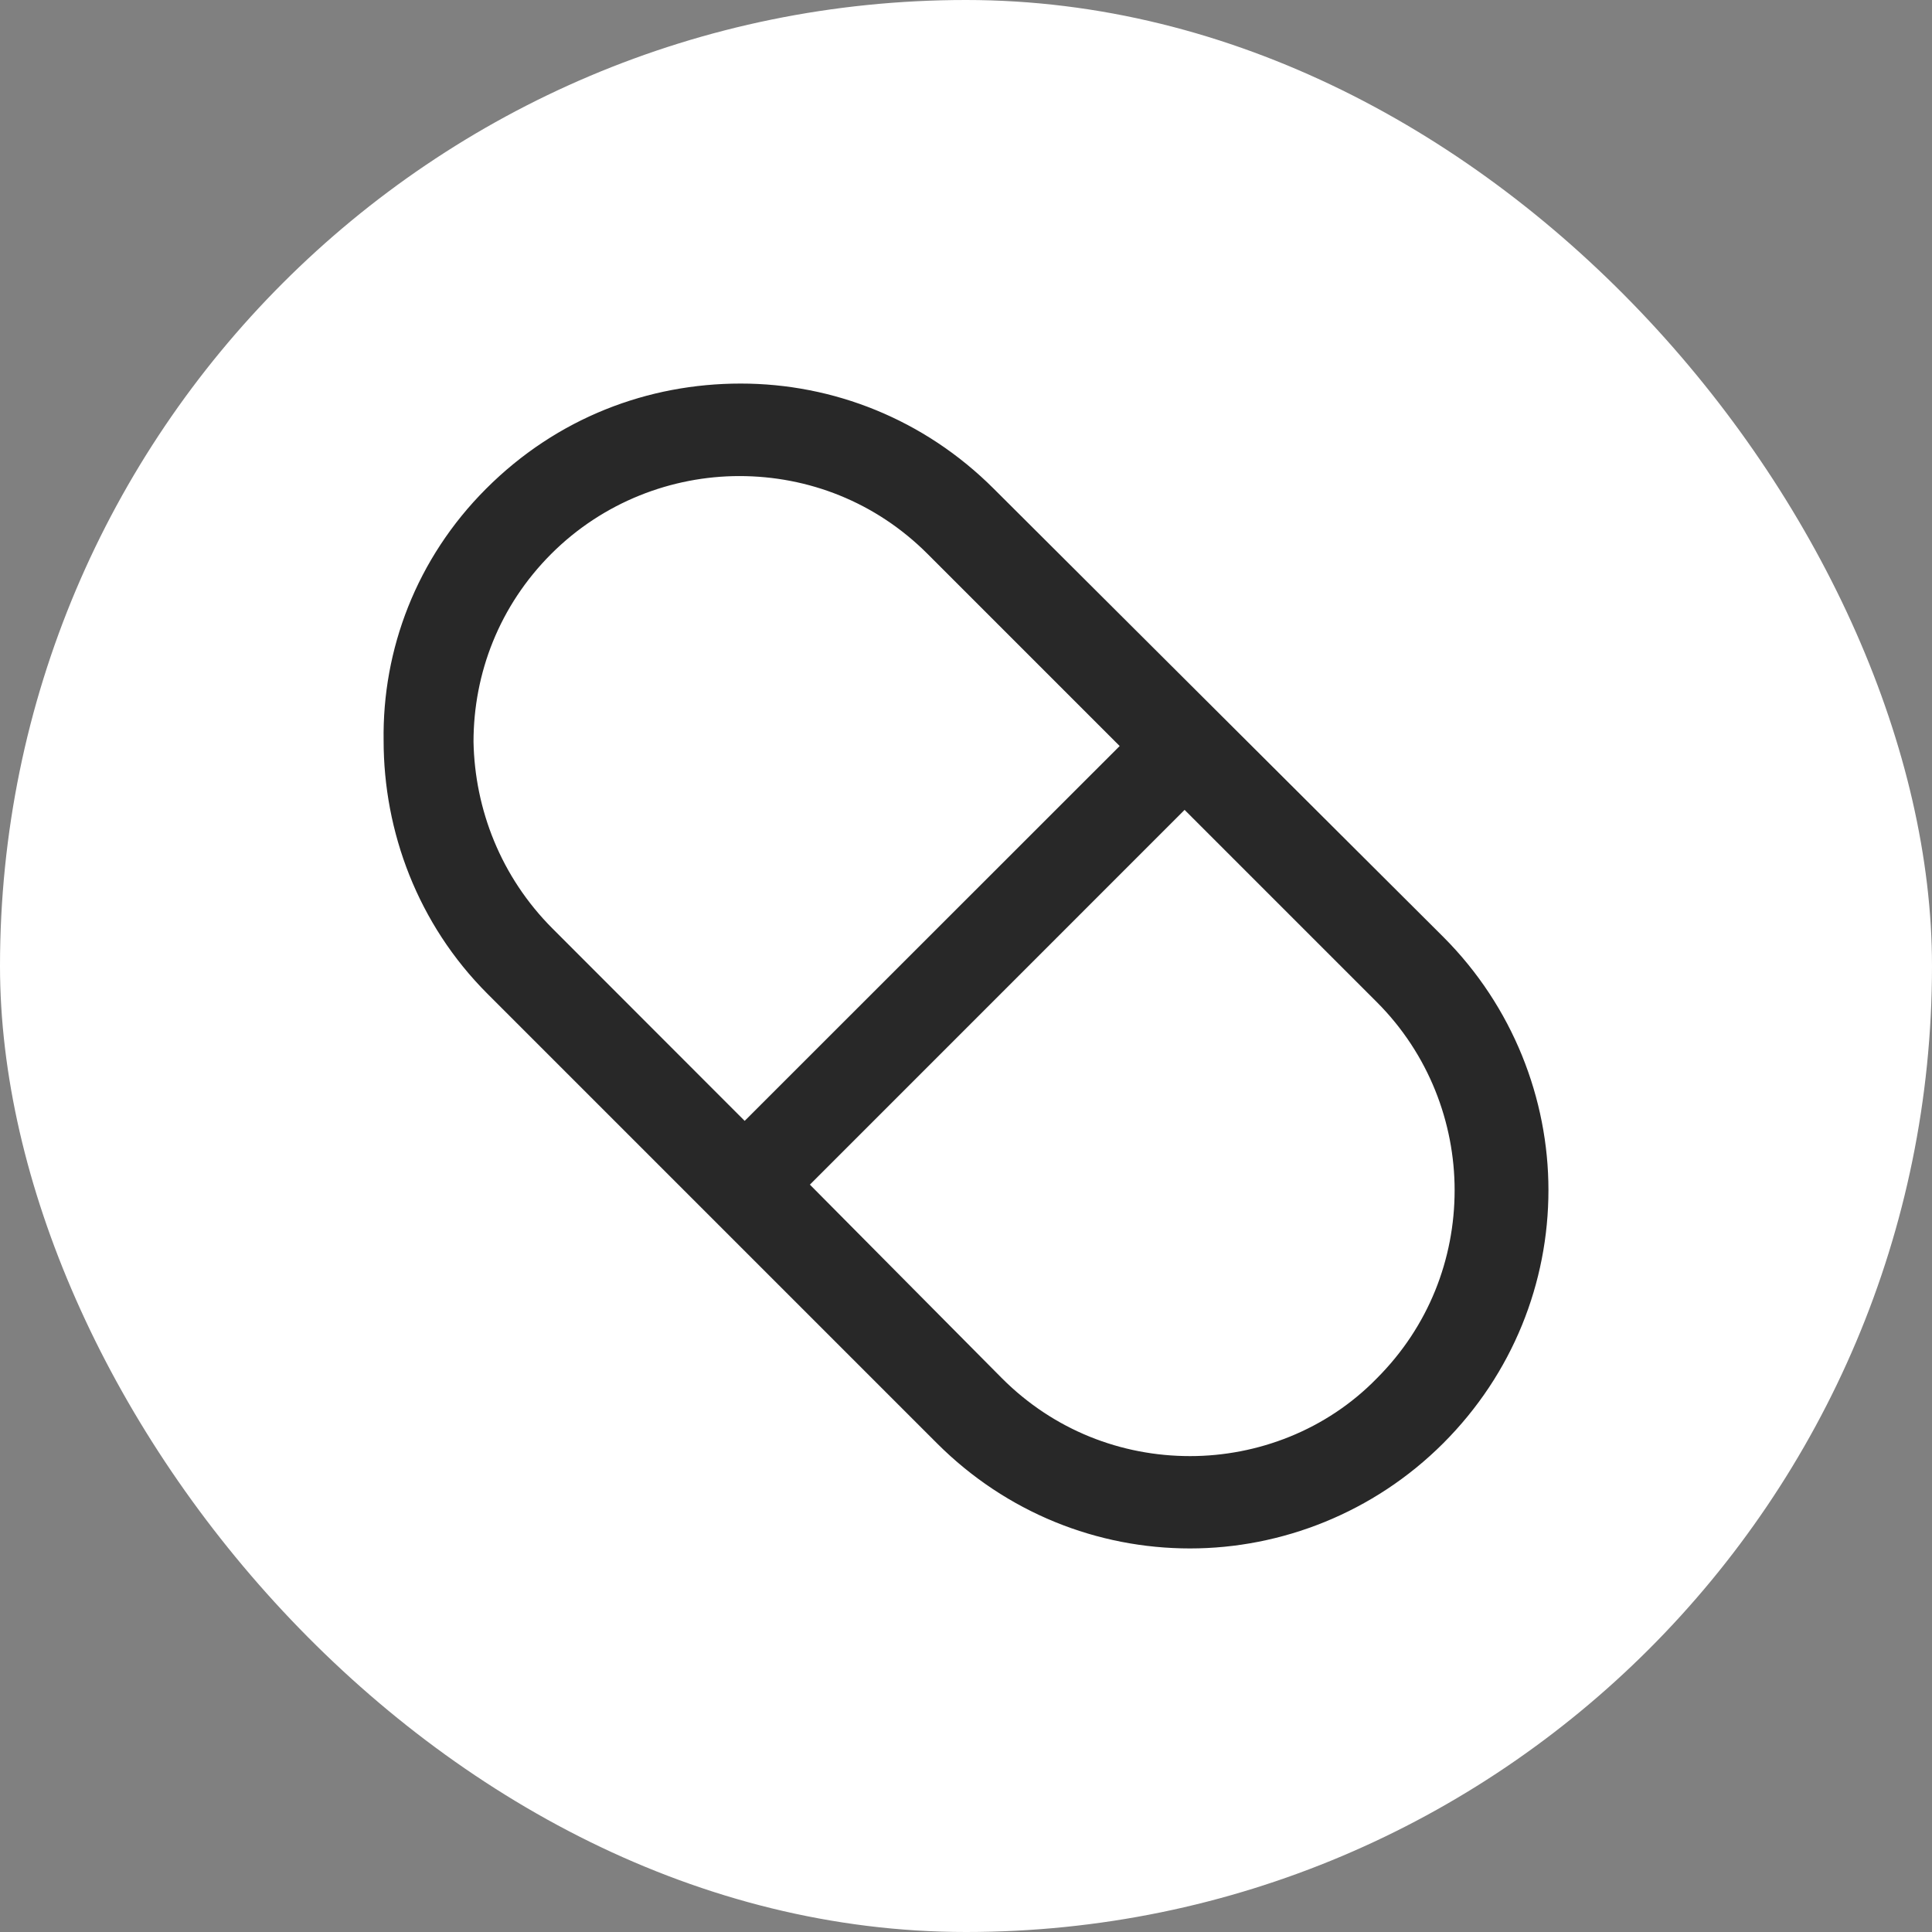 <?xml version="1.0" encoding="UTF-8"?>
<svg xmlns="http://www.w3.org/2000/svg" width="34" height="34" viewBox="0 0 34 34" fill="none">
  <rect x="0" y="0" width="34" height="34" fill="#808080" stroke="none"/>
  <rect width="34" height="34" rx="17" fill="white"></rect>
  <path d="M8.731 8.778C7.553 9.956 6.977 11.495 7.001 13.033C7.001 14.572 7.577 16.134 8.755 17.312L16.665 25.222C17.843 26.4 19.381 27 20.943 27C22.482 27 24.044 26.4 25.222 25.222C26.4 24.044 27 22.506 27 20.943C27 19.405 26.4 17.842 25.222 16.664L17.312 8.778C16.134 7.6 14.596 7 13.034 7C11.471 7 9.933 7.575 8.731 8.778ZM13.9 20.847L20.847 13.899L24.407 17.459C25.369 18.421 25.849 19.695 25.849 20.945C25.849 22.22 25.369 23.47 24.407 24.433C23.468 25.395 22.194 25.875 20.943 25.875C19.669 25.875 18.419 25.395 17.457 24.433L13.9 20.847ZM9.549 16.52C8.587 15.558 8.107 14.307 8.083 13.057C8.083 11.783 8.563 10.532 9.525 9.57C10.488 8.608 11.762 8.128 13.012 8.128C14.287 8.128 15.537 8.608 16.499 9.57L20.058 13.129L13.105 20.079L9.549 16.52Z" fill="#282828" stroke="#282828" stroke-width="0.5"></path>
</svg>
